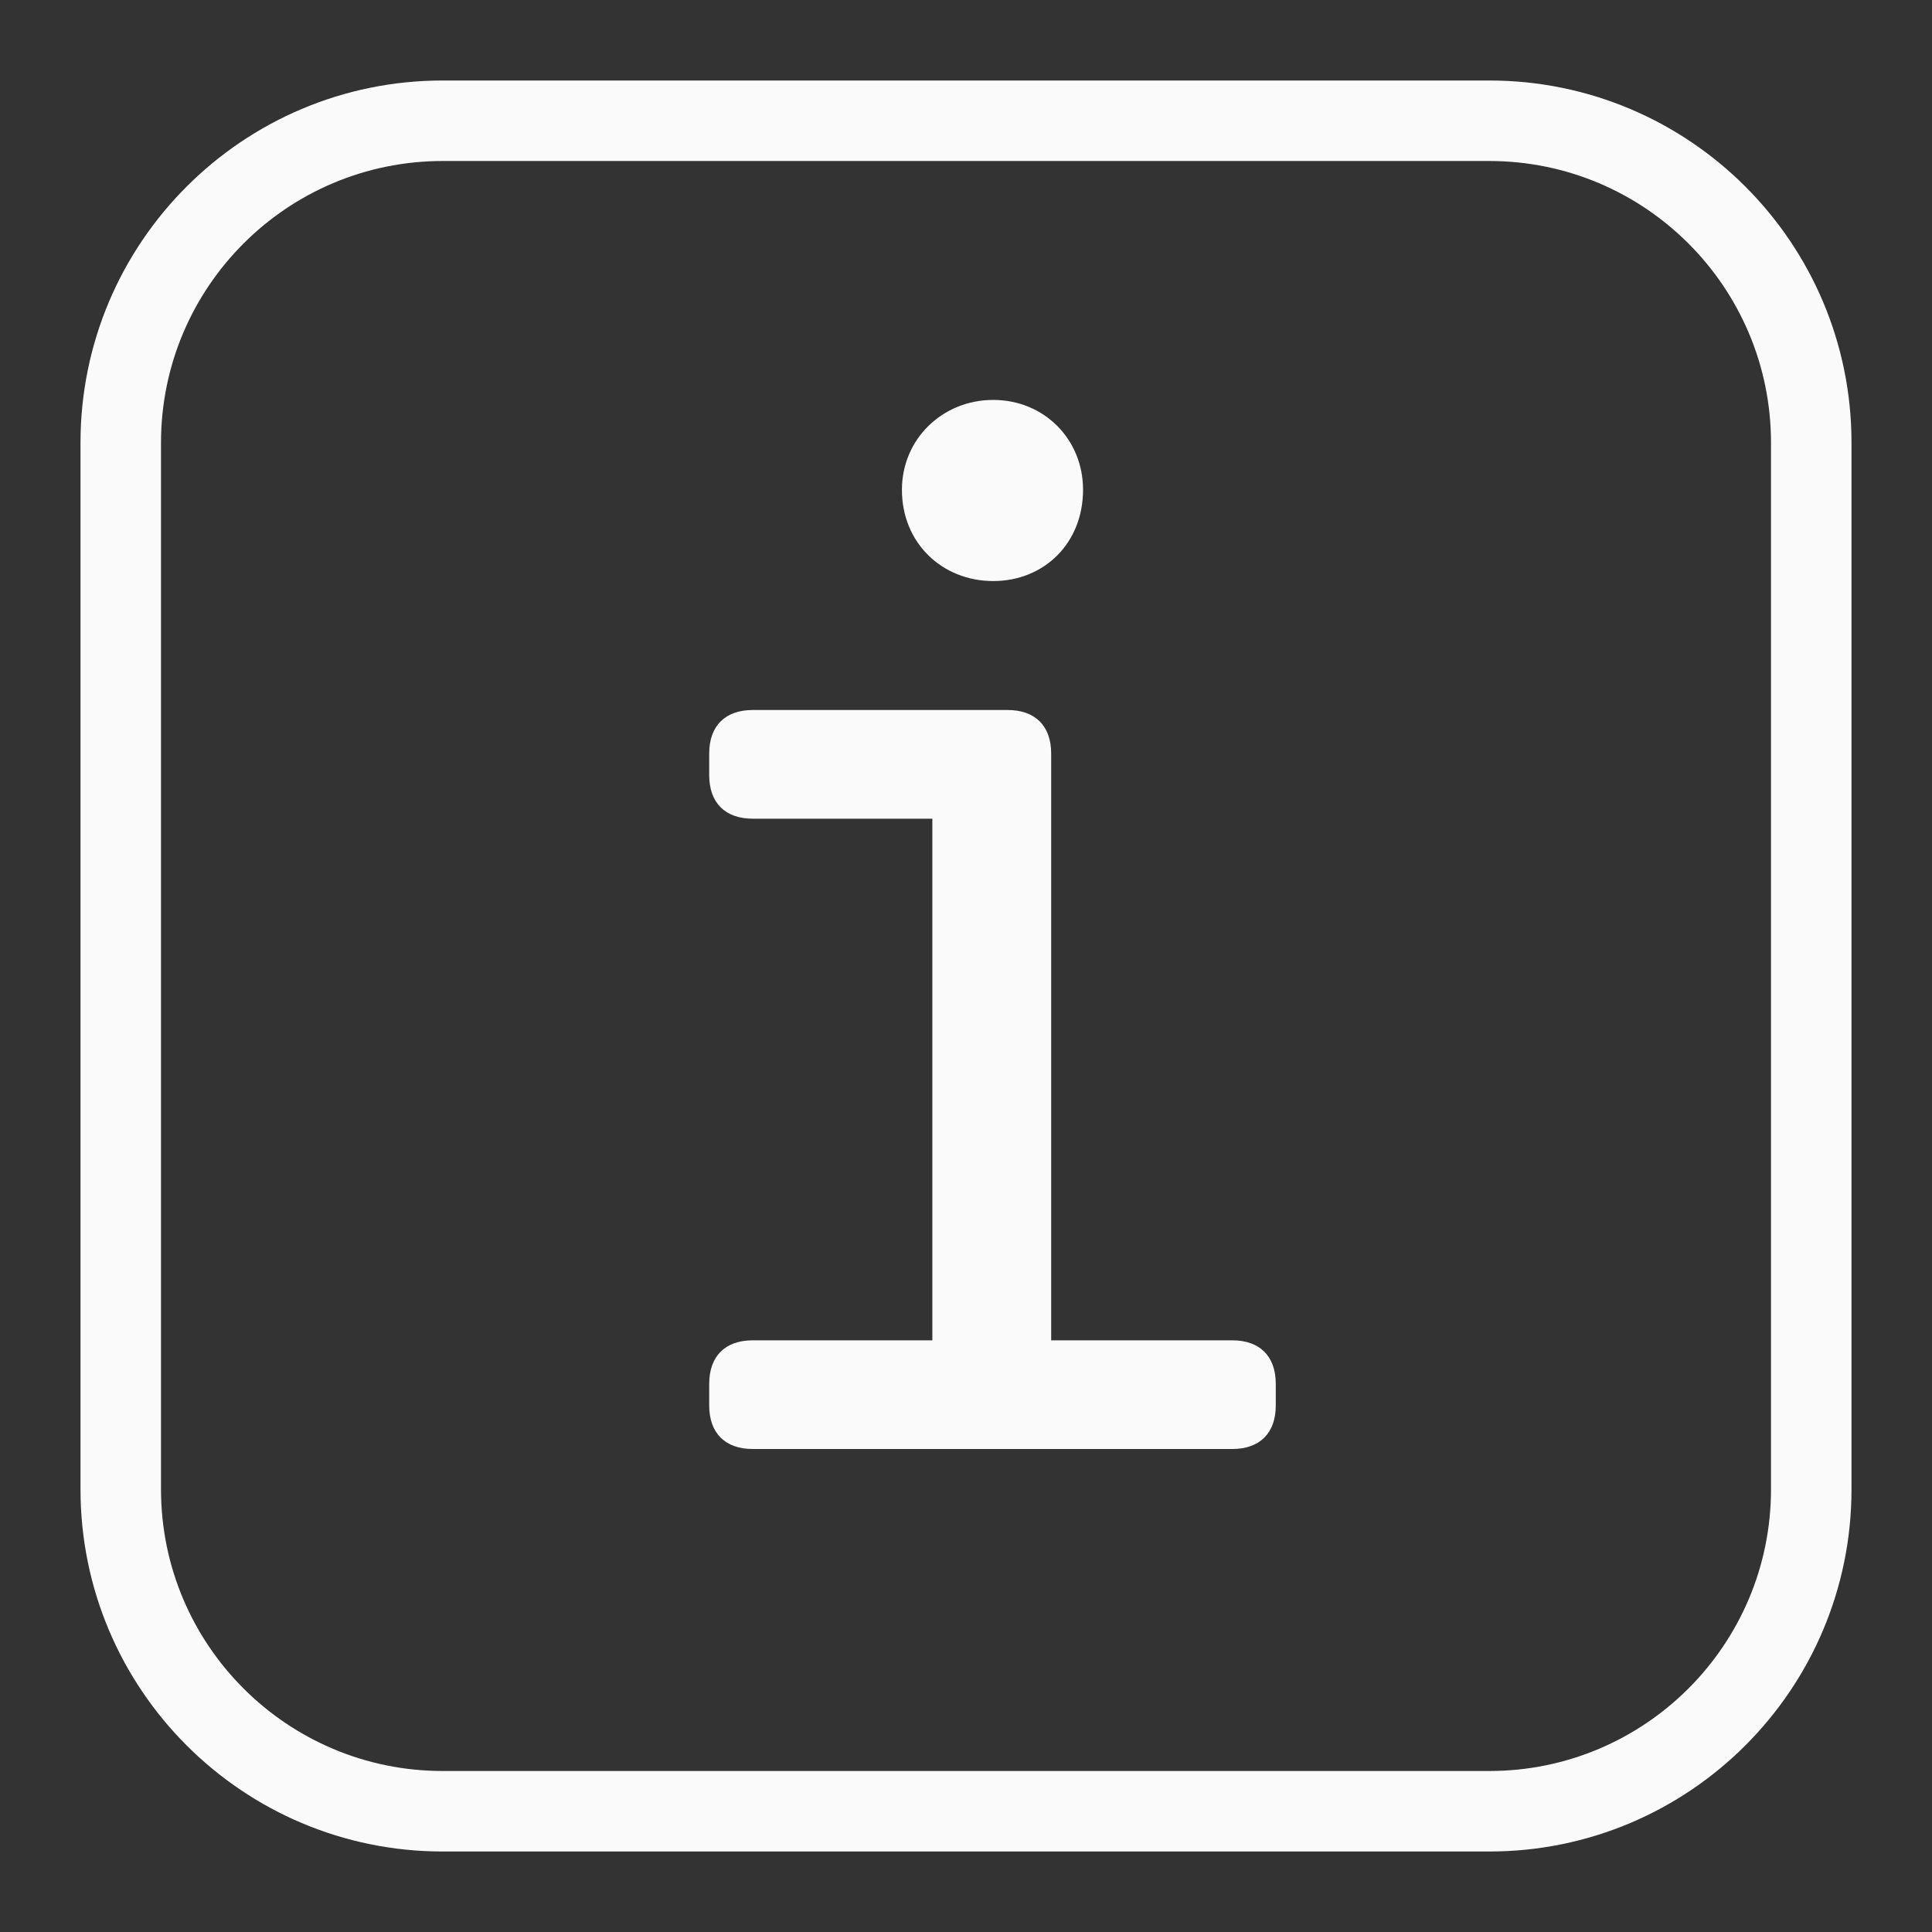 <svg xmlns="http://www.w3.org/2000/svg" fill="none" viewBox="0 0 24 24" height="24" width="24">
<rect x="0" y="0" width="24" height="24" fill="#333333" stroke="none"/>
<path fill="#FAFAFA" d="M12.338 7.218C12.968 7.218 13.454 6.75 13.454 6.084C13.454 5.454 12.968 4.968 12.338 4.968C11.708 4.968 11.204 5.454 11.204 6.084C11.204 6.75 11.708 7.218 12.338 7.218ZM13.058 16.65V9.36C13.058 9.018 12.86 8.82 12.518 8.82H9.35C9.008 8.82 8.81 9.018 8.81 9.36V9.63C8.81 9.972 9.008 10.17 9.35 10.17H11.582V16.65H9.35C9.008 16.65 8.81 16.848 8.81 17.19V17.46C8.81 17.802 9.008 18 9.35 18H15.308C15.65 18 15.848 17.802 15.848 17.46V17.19C15.848 16.848 15.65 16.65 15.308 16.65H13.058Z"></path>
<path fill="#FAFAFA" d="M1 5.5C1 3.015 3.015 1 5.5 1H18.5C20.985 1 23 3.015 23 5.5V18.5C23 20.985 20.985 23 18.5 23H5.5C3.015 23 1 20.985 1 18.5V5.5ZM5.5 2C3.567 2 2 3.567 2 5.5V18.5C2 20.433 3.567 22 5.5 22H18.5C20.433 22 22 20.433 22 18.5V5.5C22 3.567 20.433 2 18.5 2H5.5Z" clip-rule="evenodd" fill-rule="evenodd"></path>
</svg>
